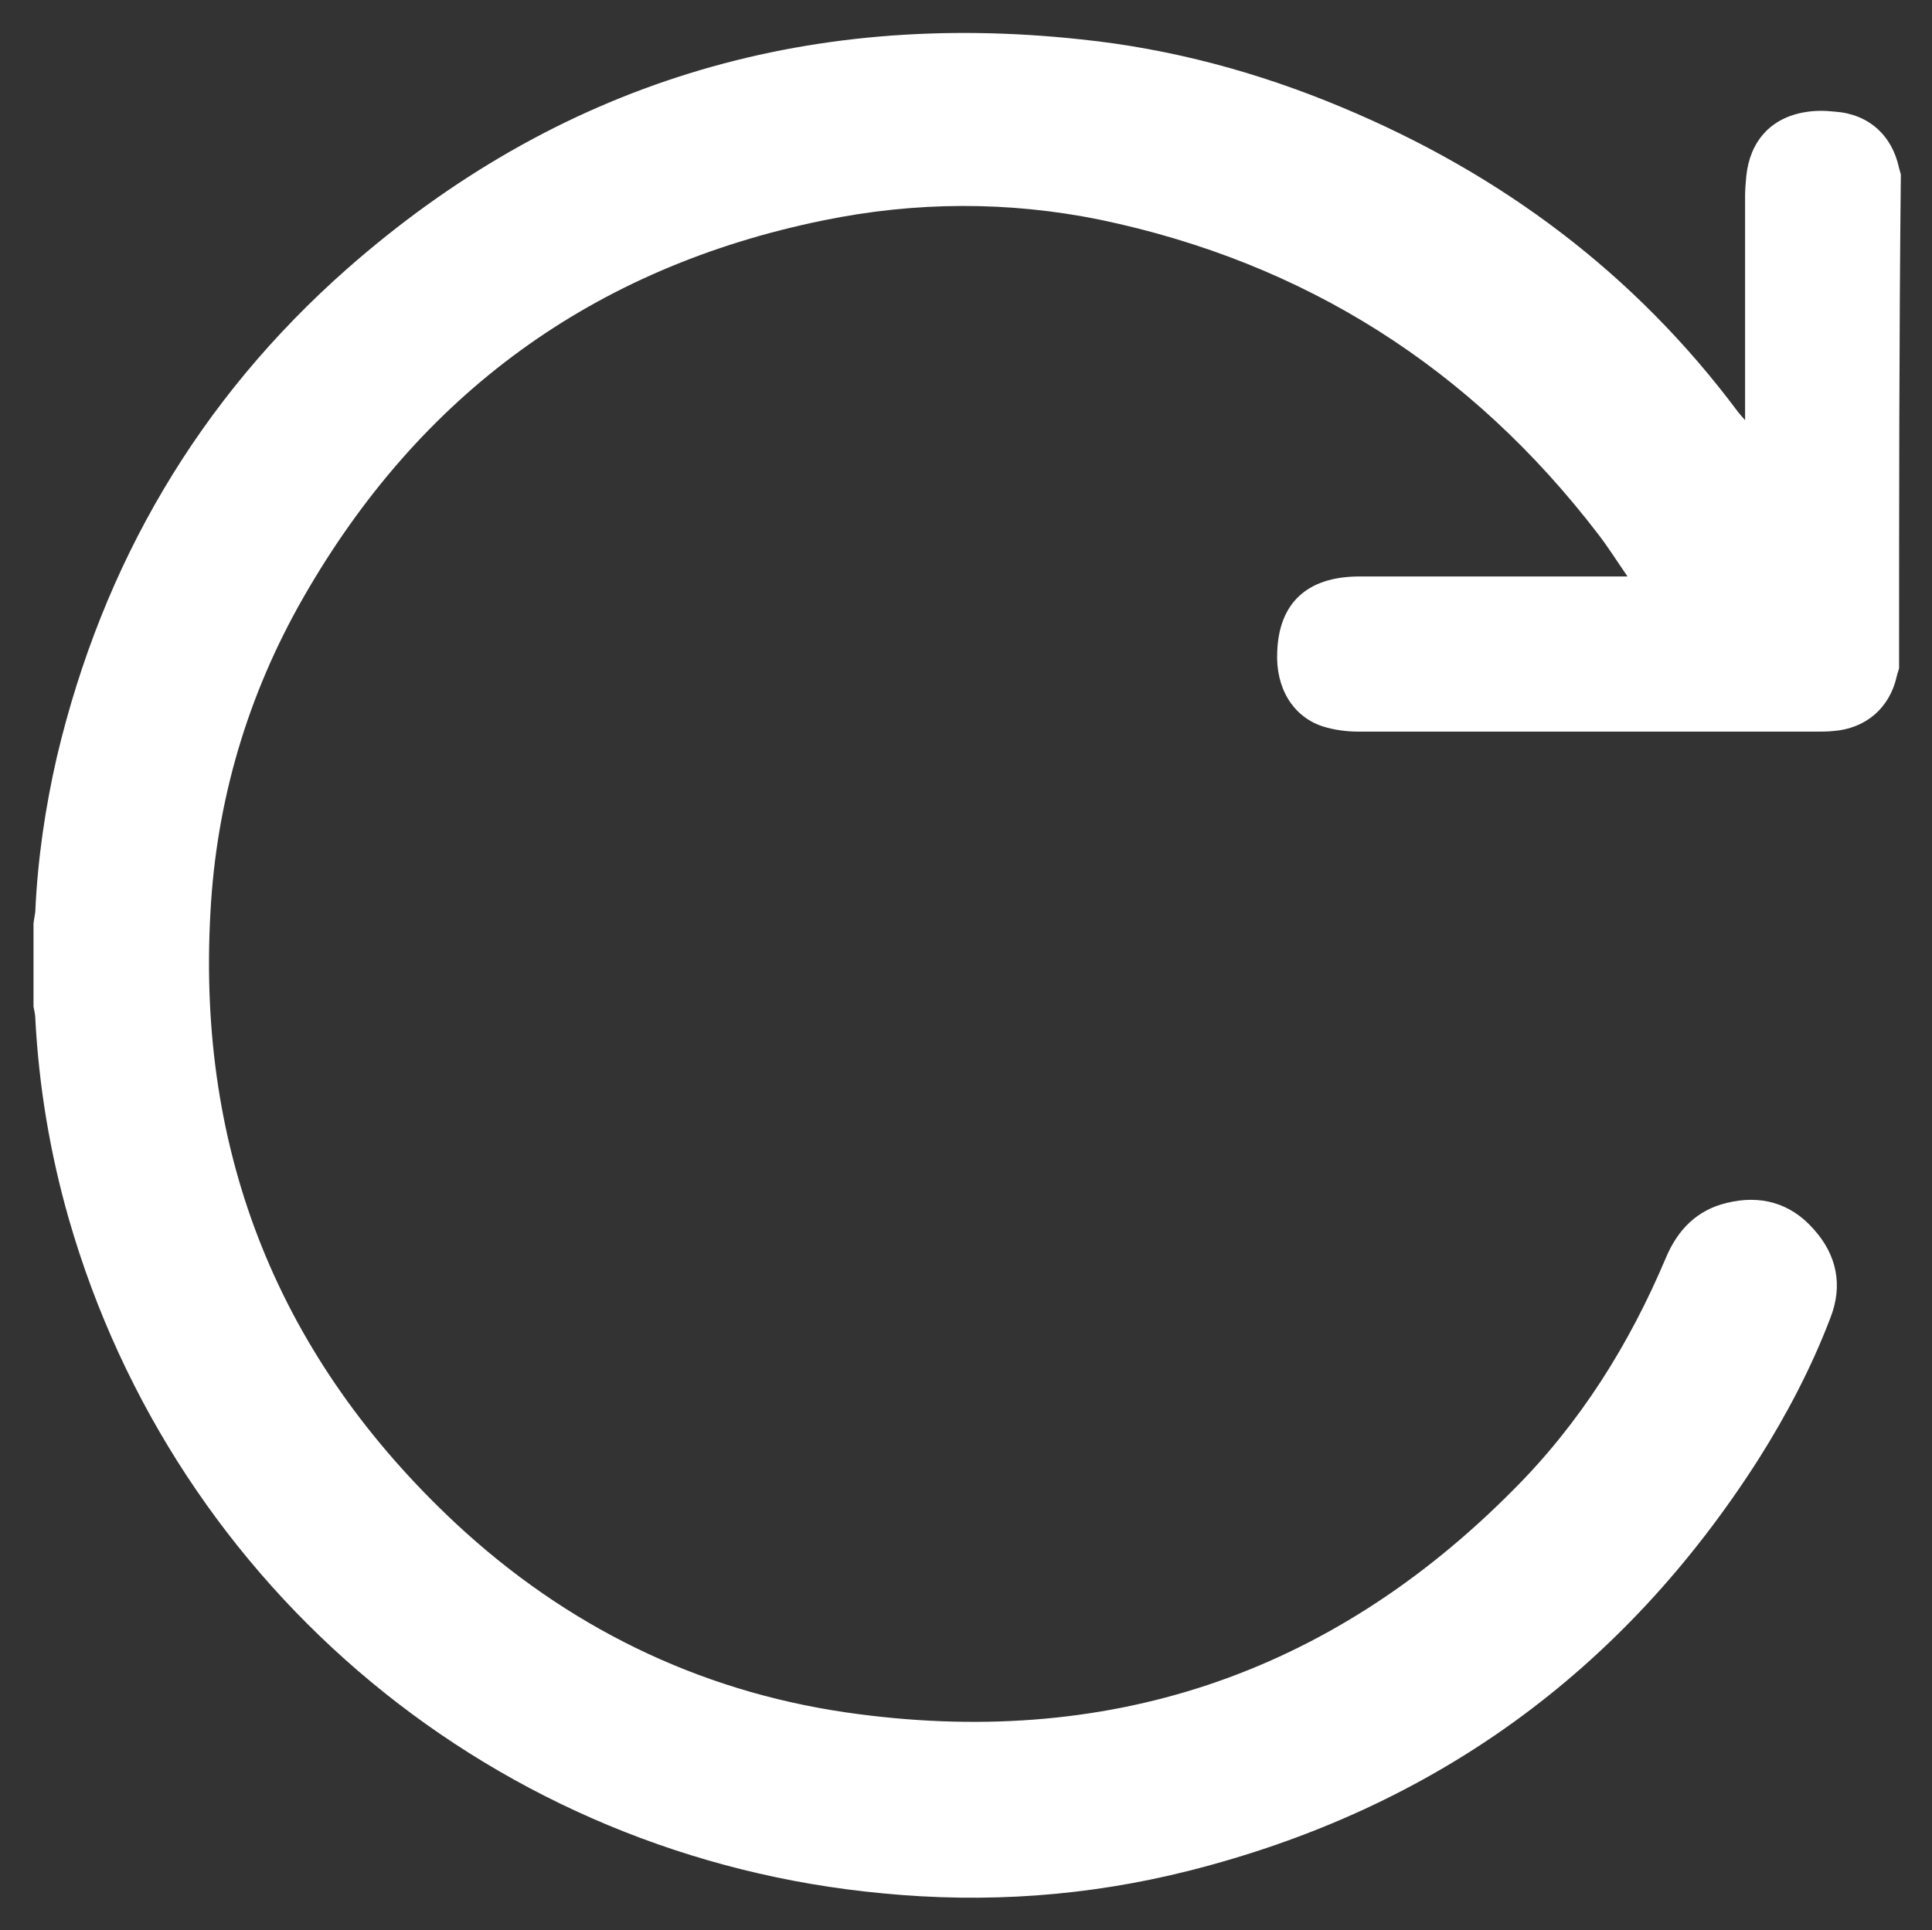 <?xml version="1.0" encoding="utf-8"?>
<!-- Generator: Adobe Illustrator 26.5.0, SVG Export Plug-In . SVG Version: 6.00 Build 0)  -->
<svg version="1.1" id="Layer_1" xmlns="http://www.w3.org/2000/svg" xmlns:xlink="http://www.w3.org/1999/xlink" x="0px" y="0px"
	 viewBox="0 0 328.7 328.5" style="enable-background:new 0 0 328.7 328.5;" xml:space="preserve">
<rect x="0" y="0" width="328.7" height="328.5" fill="#333333" stroke="none"/>
<style type="text/css">
	.st0{fill:#FFFFFF;}
</style>
<g>
	<g>
		<path class="st0" d="M323.1,113.7c-0.1,0.5-0.3,0.9-0.4,1.4c-1.2,5.4-5.3,8.9-10.8,9.3c-0.9,0.1-1.7,0.1-2.6,0.1
			c-26.1,0-52.2,0-78.3,0c-2,0-4.1-0.3-6-0.9c-5.1-1.7-8-6.6-7.7-12.7c0.3-8.3,5.1-12.7,13.7-12.8c14.6,0,29.2,0,43.7,0
			c0.6,0,1.1,0,2.2,0c-1.8-2.6-3.3-5-5-7.2c-21.6-28.2-49.8-46.2-84.7-53.5c-15.7-3.2-31.5-3.1-47.1,0.1
			c-39.2,8-68.7,29.6-88.5,64.2c-9.5,16.6-14.8,34.6-15.8,53.6c-2.3,41.1,11.7,75.9,41.8,104c18.7,17.4,41,28.4,66.3,32.1
			c44.1,6.4,82.2-6.2,113.6-37.9c11.3-11.3,19.7-24.7,25.9-39.4c2-4.8,5.3-8.2,10.4-9.4c5.7-1.4,10.8,0,14.7,4.4
			c4,4.4,5.1,9.6,2.9,15.2c-3.2,8.4-7.4,16.4-12.2,24c-23.1,36.2-55.4,59.6-97.1,70.1c-17.1,4.3-34.4,5.5-51.9,3.8
			c-65.6-6.1-120.3-51.5-138.5-114.8c-3.2-11.2-5.1-22.6-5.7-34.2c0-0.6-0.2-1.3-0.3-1.9c0-4.7,0-9.5,0-14.2
			c0.1-0.6,0.2-1.3,0.3-1.9c0.4-9,1.7-17.8,3.7-26.5c7.8-32.8,24.1-60.7,49.4-83c35.7-31.4,77.6-44.1,124.8-39
			c15.4,1.6,30.2,5.6,44.5,11.6c27,11.3,49.7,28.2,67.3,51.8c0.3,0.4,0.6,0.7,1.2,1.4c0-1,0-1.6,0-2.2c0-12,0-24,0-35.9
			c0-1.1,0.1-2.3,0.2-3.4c0.6-5.9,4.1-9.9,9.9-10.9c1.7-0.3,3.4-0.3,5.2-0.1c5.7,0.4,9.7,4,10.9,9.6c0.1,0.4,0.2,0.7,0.3,1.1
			C323.1,57.6,323.1,85.6,323.1,113.7z"/>
	</g>
</g>
</svg>
